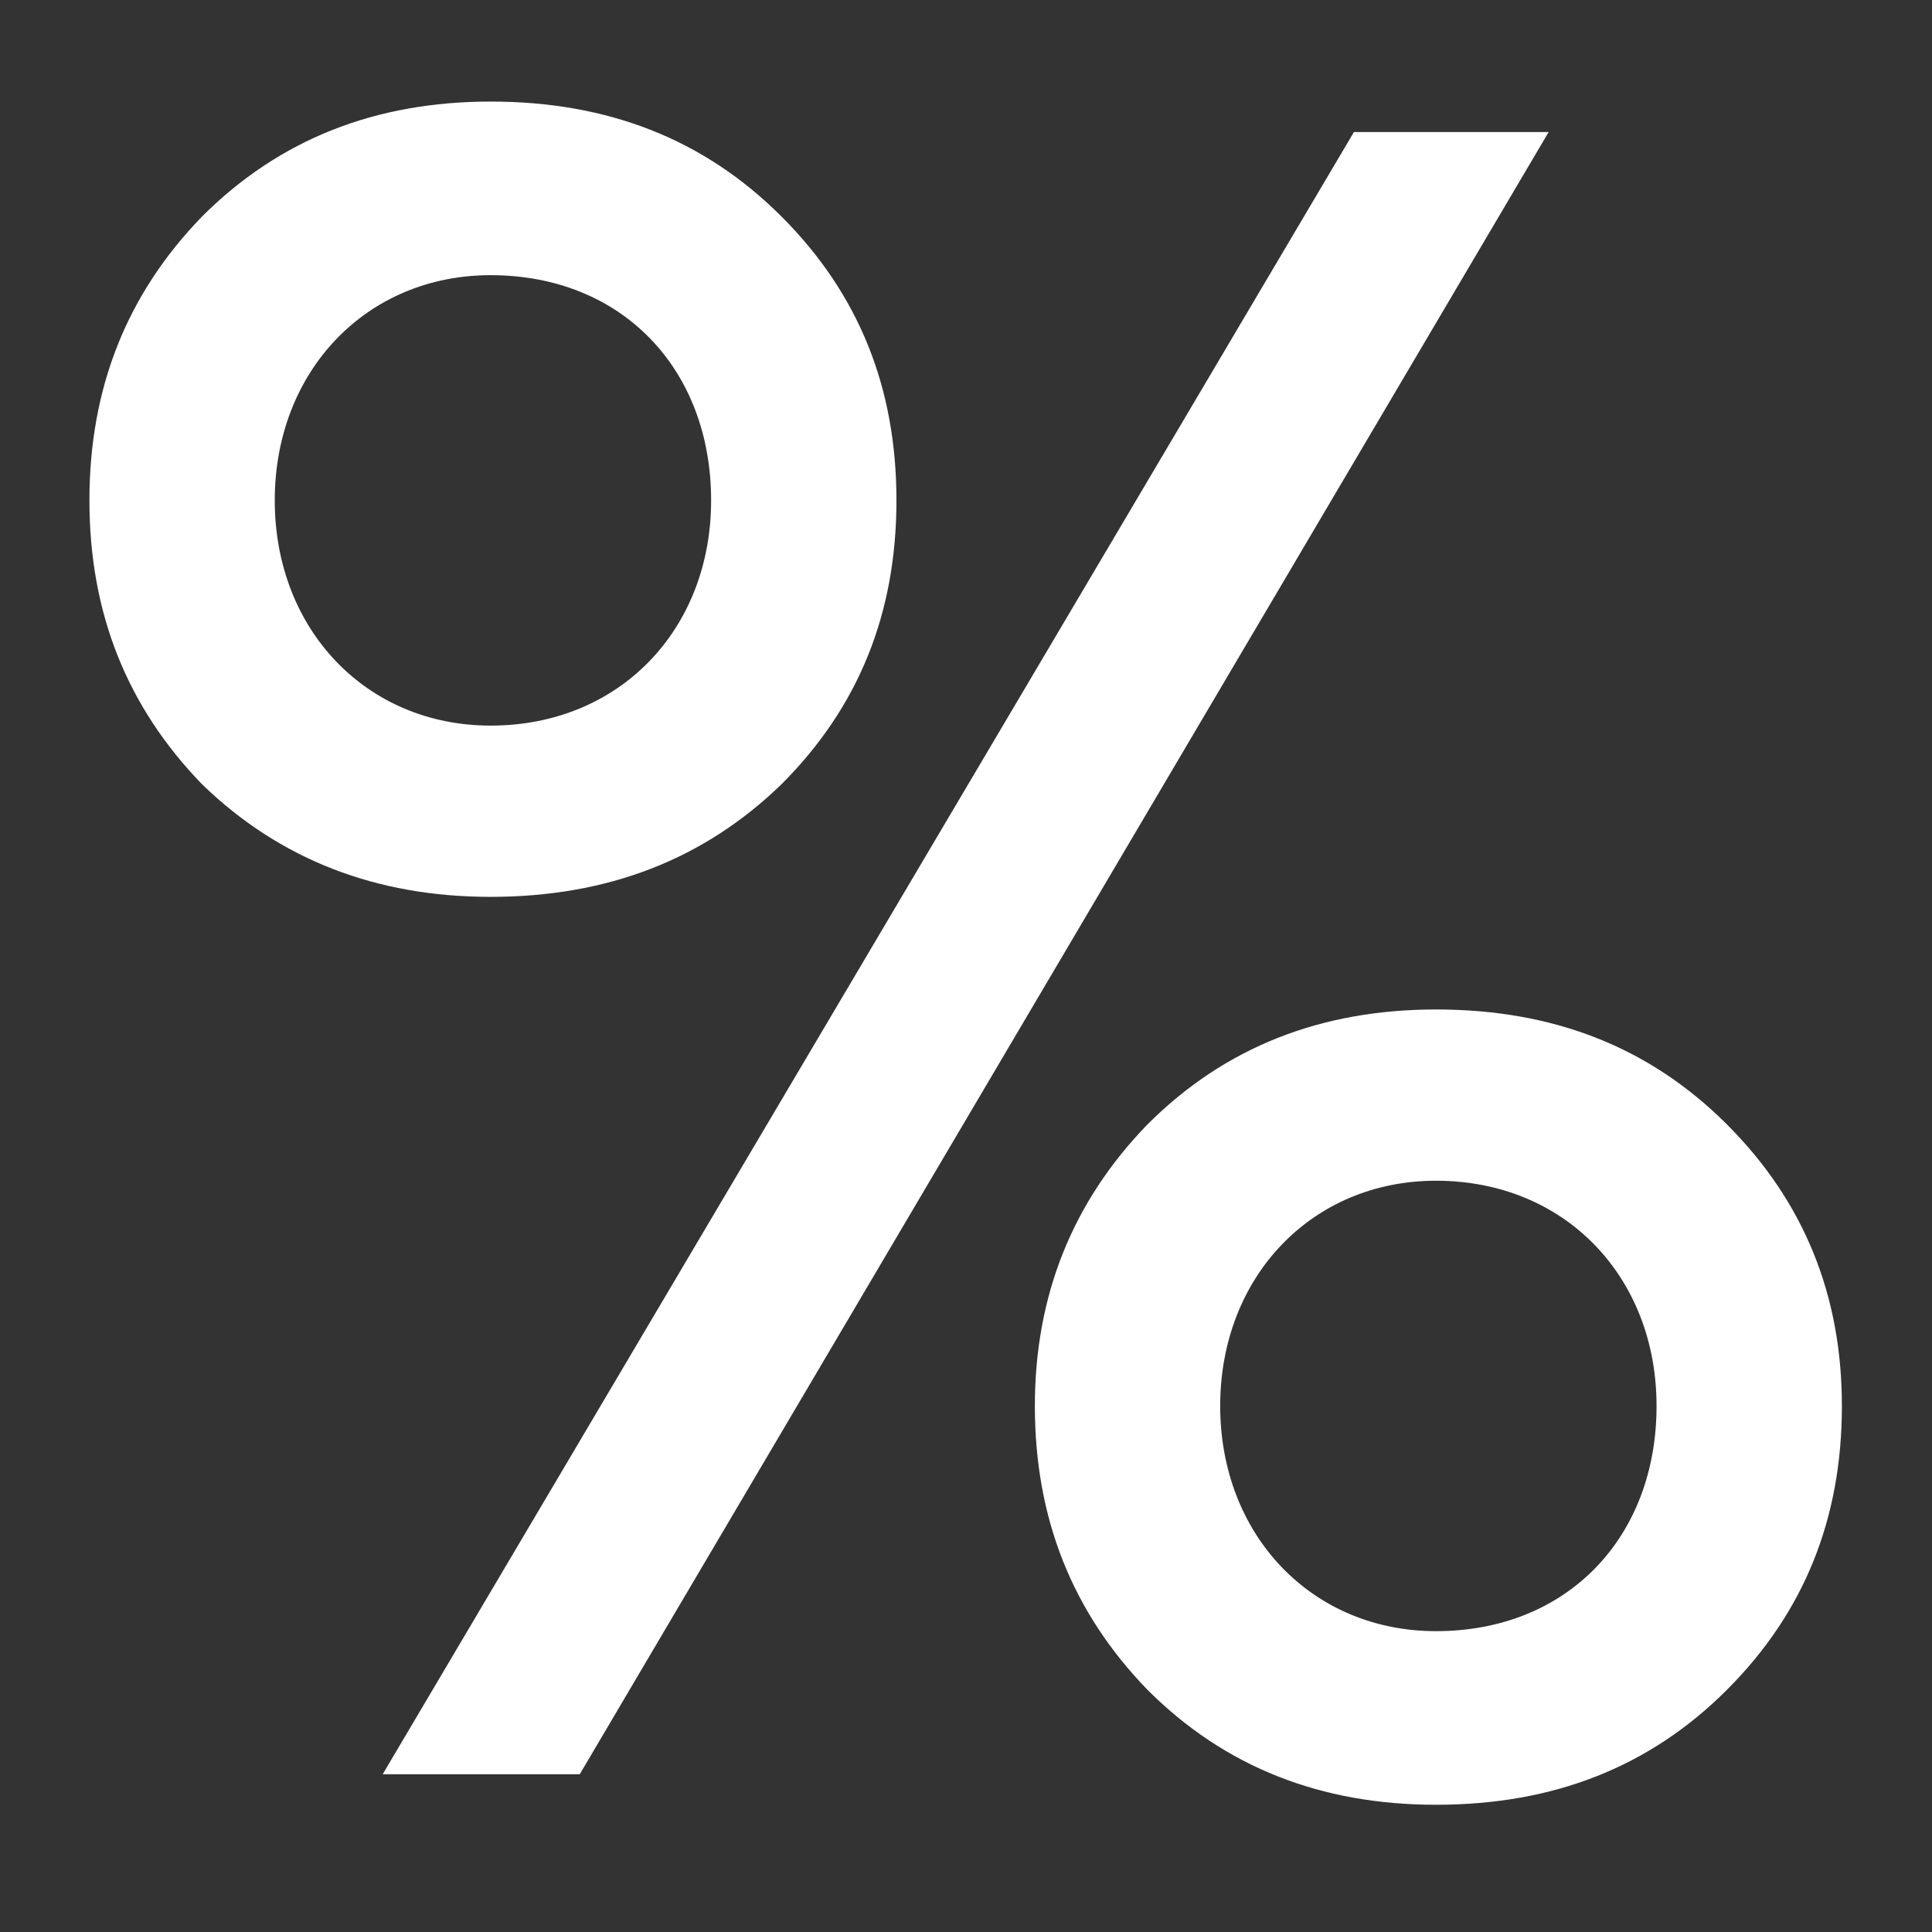 <svg width="14" height="14" viewBox="0 0 14 14" fill="none" xmlns="http://www.w3.org/2000/svg">
<rect x="0" y="0" width="14" height="14" fill="#333333" stroke="none"/>
<path d="M4.201 12.857L11.222 0.957H9.811L2.773 12.857H4.201ZM3.555 0.736C2.722 0.736 2.025 1.008 1.464 1.569C0.92 2.13 0.648 2.81 0.648 3.626C0.648 4.442 0.92 5.122 1.464 5.683C2.025 6.227 2.722 6.499 3.555 6.499C4.405 6.499 5.102 6.227 5.663 5.683C6.224 5.122 6.496 4.442 6.496 3.626C6.496 2.81 6.224 2.13 5.663 1.569C5.102 1.008 4.405 0.736 3.555 0.736ZM3.555 5.258C2.654 5.258 1.991 4.561 1.991 3.626C1.991 2.691 2.654 1.994 3.555 1.994C4.507 1.994 5.153 2.674 5.153 3.626C5.153 4.561 4.49 5.258 3.555 5.258ZM10.406 7.315C9.573 7.315 8.876 7.587 8.315 8.148C7.771 8.709 7.499 9.389 7.499 10.188C7.499 11.004 7.771 11.684 8.315 12.245C8.876 12.806 9.573 13.078 10.406 13.078C11.256 13.078 11.953 12.806 12.514 12.245C13.075 11.684 13.347 11.004 13.347 10.188C13.347 9.389 13.075 8.709 12.514 8.148C11.953 7.587 11.256 7.315 10.406 7.315ZM10.406 11.82C9.505 11.82 8.842 11.123 8.842 10.188C8.842 9.253 9.505 8.556 10.406 8.556C11.341 8.556 12.004 9.253 12.004 10.188C12.004 11.14 11.358 11.82 10.406 11.82Z" fill="white"/>
</svg>
